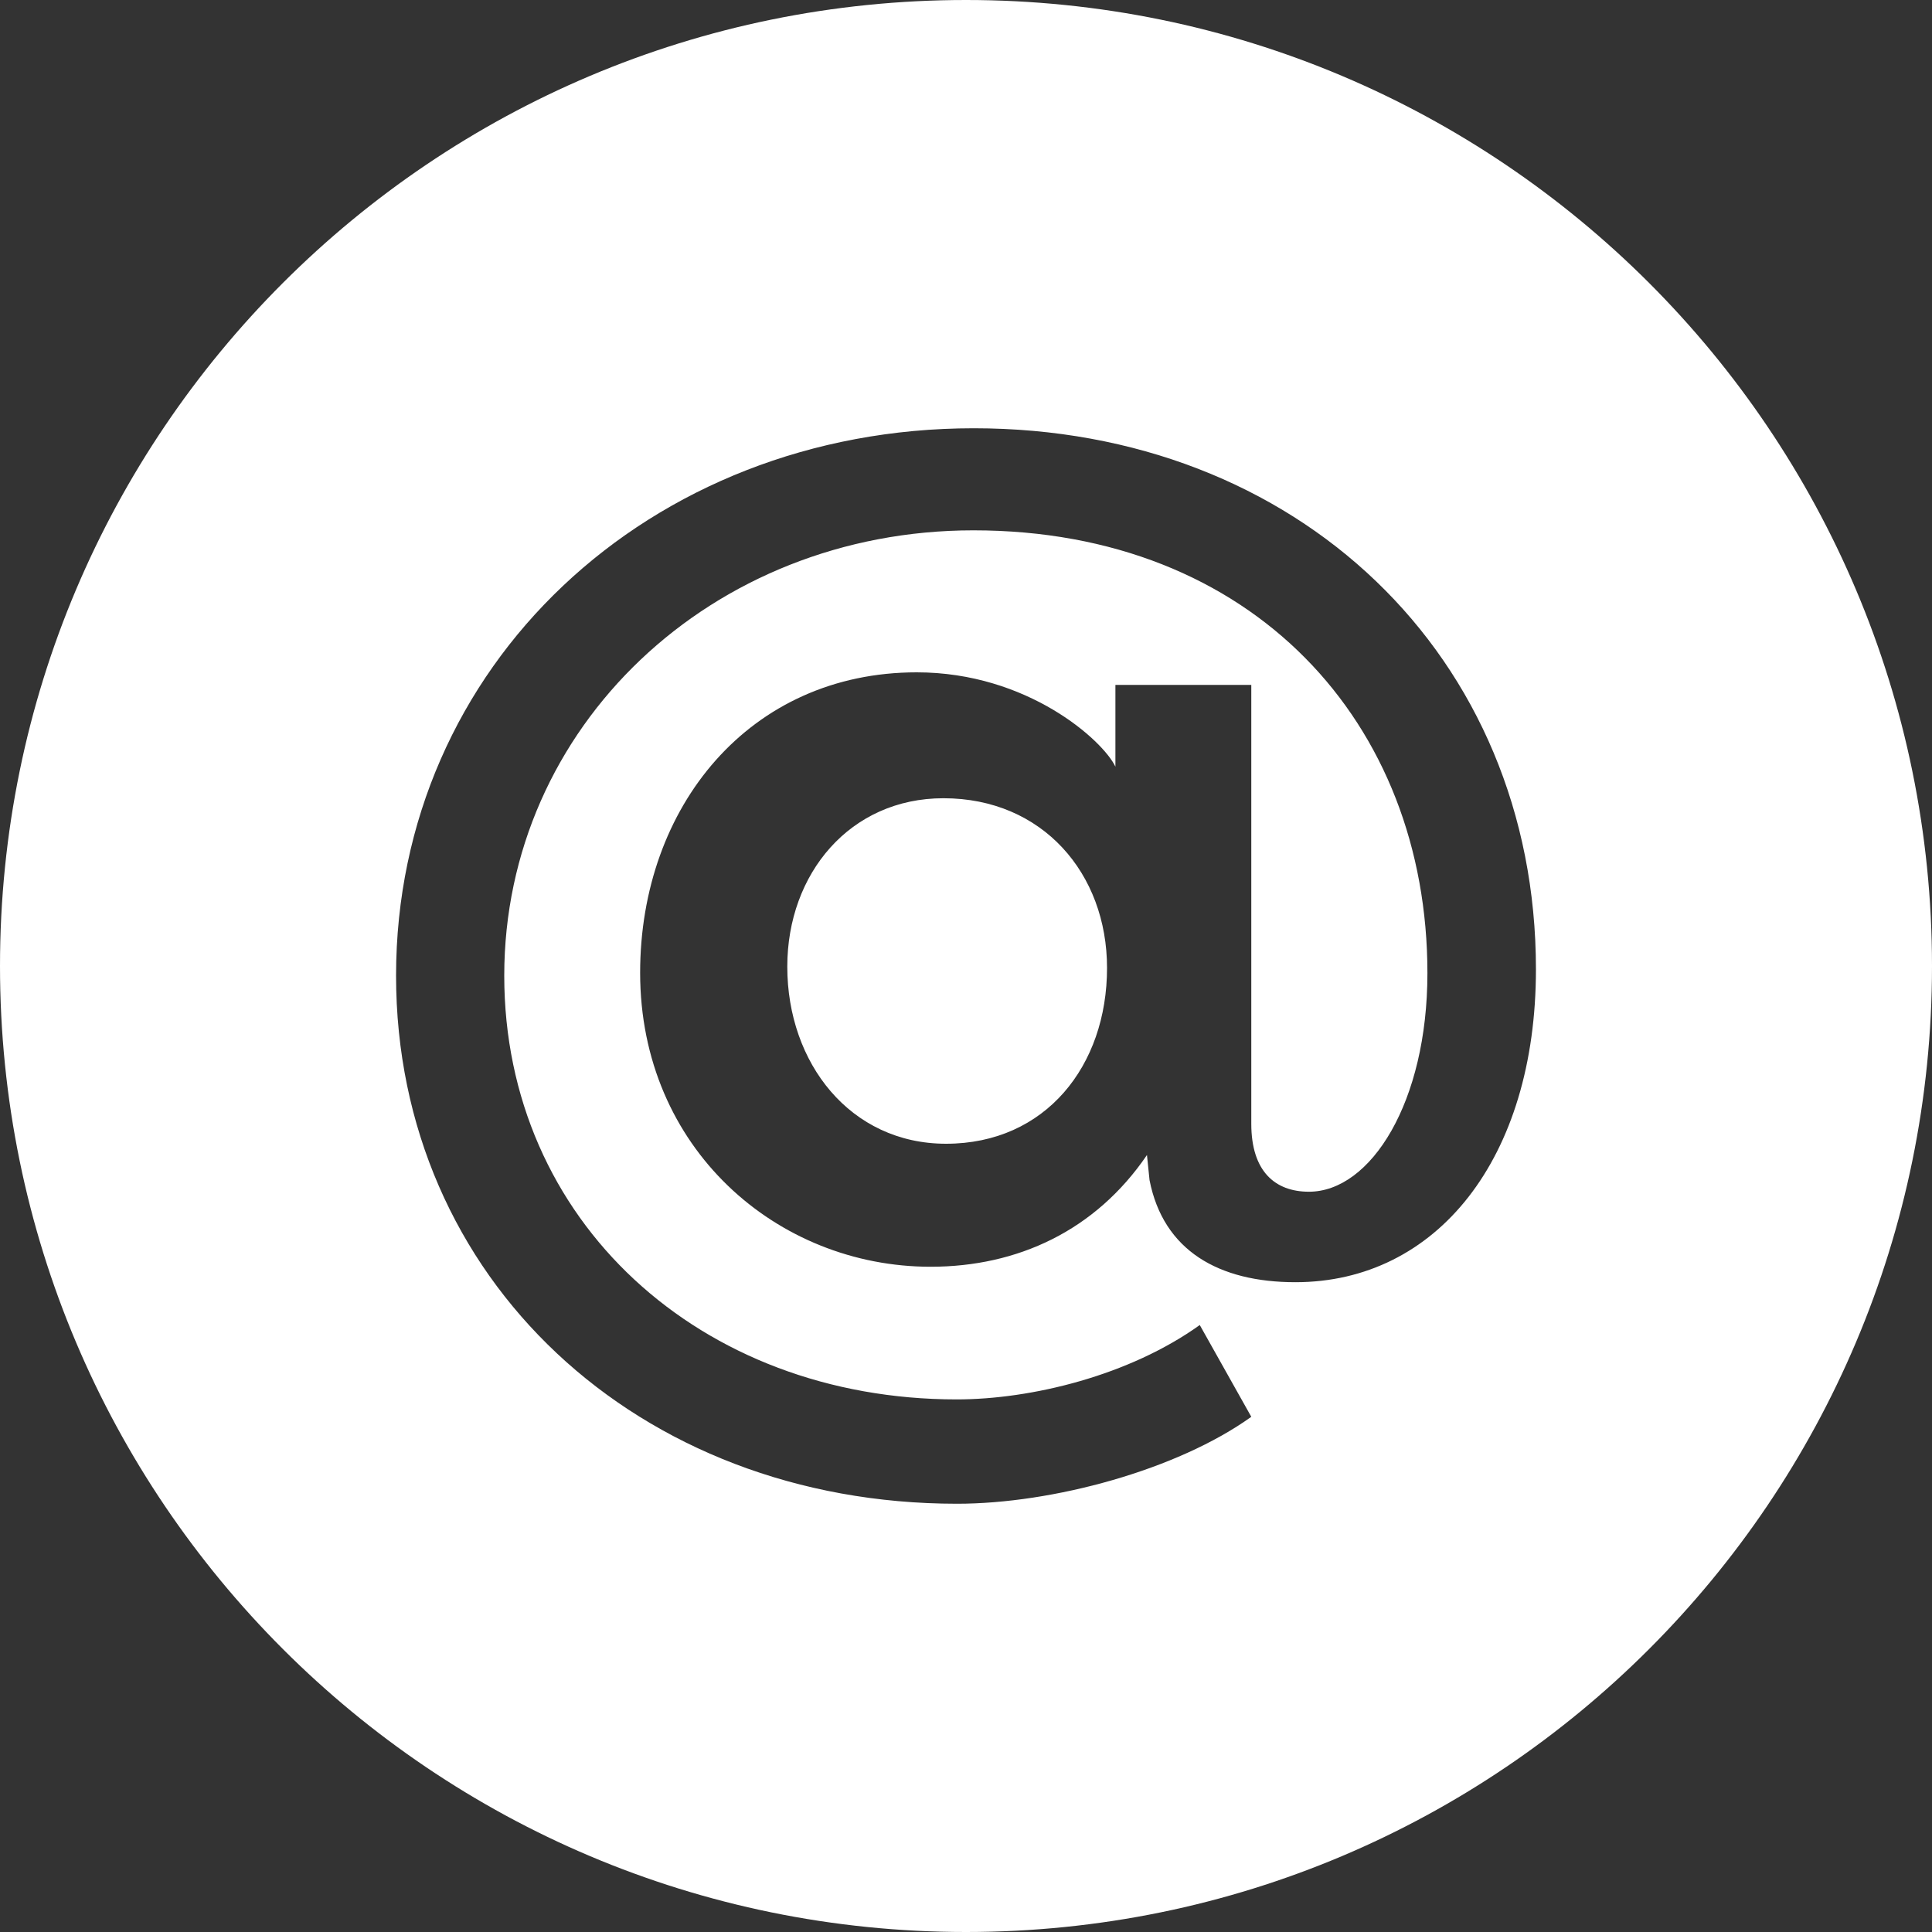 <?xml version="1.0" encoding="UTF-8" standalone="no"?><svg xmlns="http://www.w3.org/2000/svg" xmlns:xlink="http://www.w3.org/1999/xlink" fill="#ffffff" height="600" preserveAspectRatio="xMidYMid meet" version="1" viewBox="0.0 0.0 600.0 600.0" width="600" zoomAndPan="magnify"><rect x="0.0" y="0.0" width="600.0" height="600.0" fill="#333333" stroke="none"/><g id="change1_1"><path d="M343.8,300.6c0,30.4-19.1,54.6-50,54.6c-29.7,0-49.3-25-49.3-55c0-28.9,19.5-52.3,48.5-52.3 C323.8,247.9,343.8,271.3,343.8,300.6z M600,300c0,165.7-134.3,300-300,300S0,465.7,0,300S134.3,0,300,0S600,134.3,600,300z M477,301c0-97.3-74.2-168-174.6-168C201.5,133,123,206.8,123,303c0,94.1,75.1,164,174.2,164c29.7,0,68.4-10.5,91.4-27l-16-28.5 c-21.9,15.7-52.3,23.1-75.5,23.1c-79.6,0-140.5-55.4-140.5-131.6c0-77.3,64.4-138.3,145.7-138.3c86.7,0,141,59.8,141,137.5 c0,40.1-17.6,67.9-36.8,67.9c-10.5,0-17.9-6.3-17.9-21.1V212.7h-42.2v25.4c-3.9-8.2-27.3-29.3-61.7-29.3 c-51.9,0-85.9,41.7-85.9,93.3c0,54.6,42.6,91.3,90.2,91.3c27,0,51.2-11.2,67.2-34.7l0.8,7.8c4.3,21.9,21.5,31.7,45.3,31.7 C446.1,398.2,477,359.9,477,301z" fill="inherit"/></g></svg>